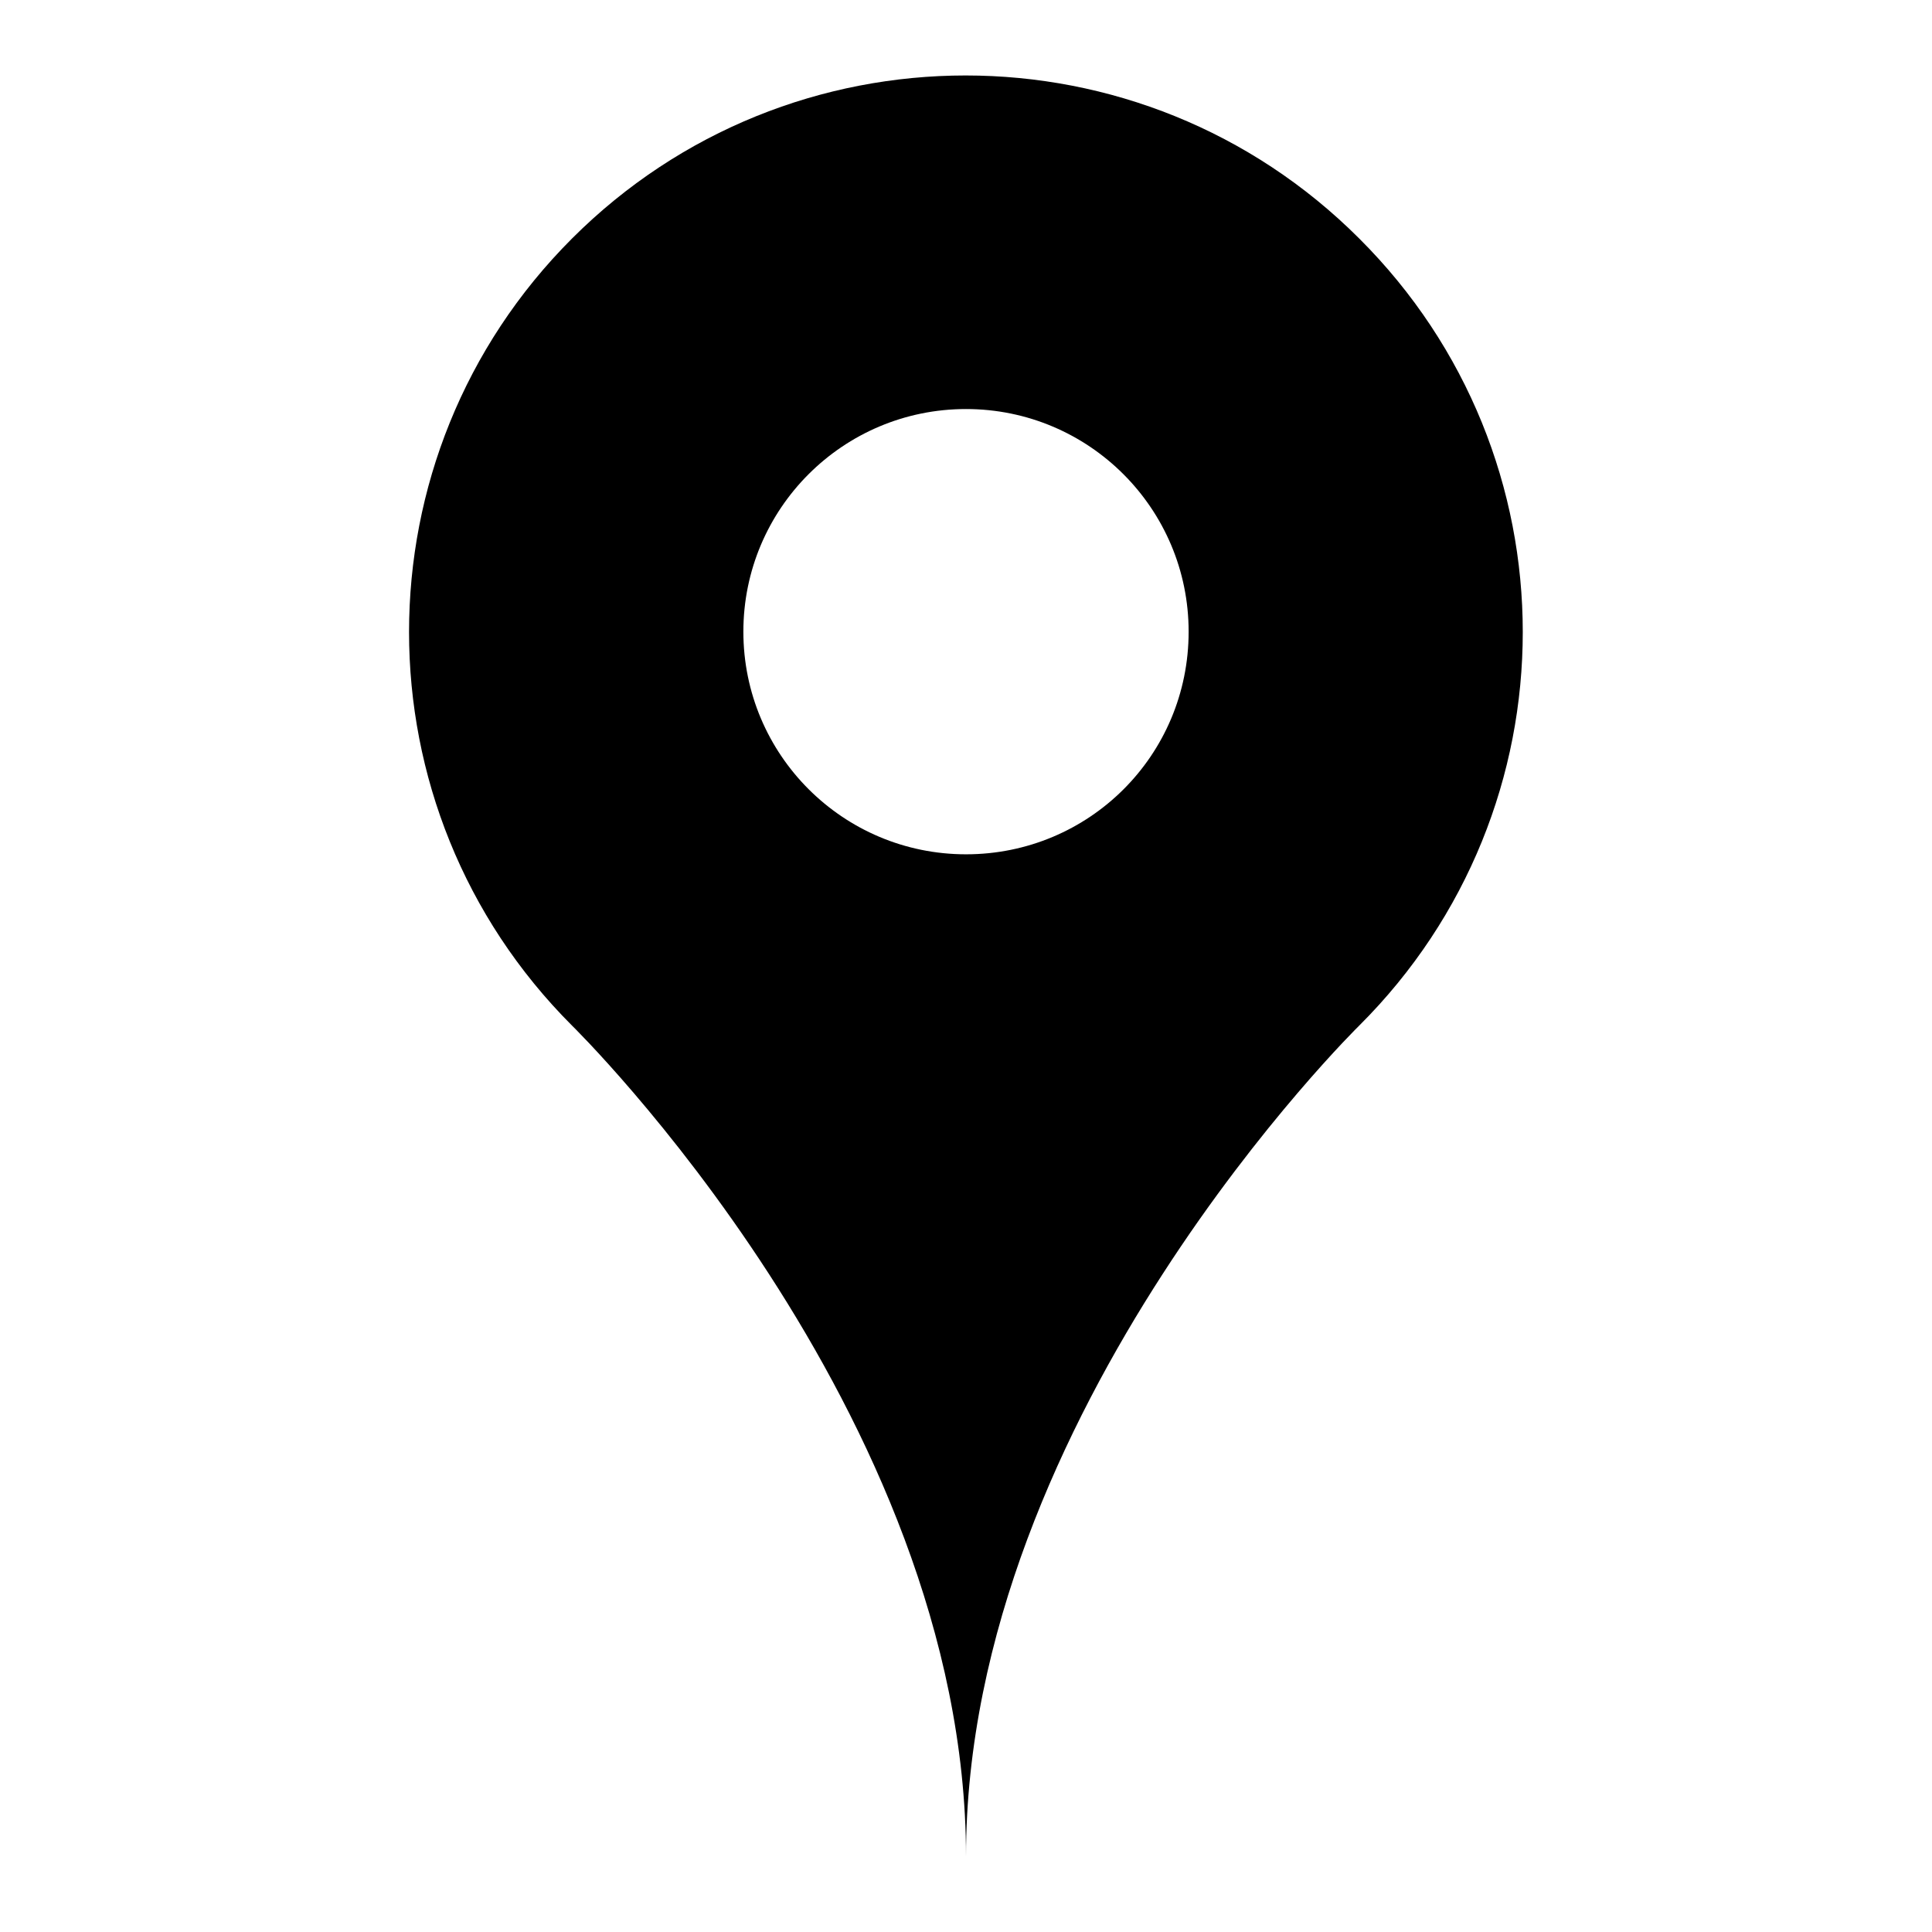 <?xml version="1.0" encoding="utf-8"?>
<!-- Svg Vector Icons : http://www.onlinewebfonts.com/icon -->
<!DOCTYPE svg PUBLIC "-//W3C//DTD SVG 1.1//EN" "http://www.w3.org/Graphics/SVG/1.1/DTD/svg11.dtd">
<svg version="1.1" xmlns="http://www.w3.org/2000/svg" xmlns:xlink="http://www.w3.org/1999/xlink" x="0px" y="0px" viewBox="0 0 256 256" enable-background="new 0 0 256 256" xml:space="preserve">
<g><g><g><path fill="#000000" d="M180.1,31.6c-28.8-28.8-75.5-28.8-104.3,0C47,60.4,47,107.1,75.8,135.9c0,0,52.2,51.1,52.2,110.1c0-59,52.1-110.1,52.1-110.1C209,107.1,209,60.4,180.1,31.6z M128,113.2c-16.3,0-29.5-13.2-29.5-29.5c0-16.3,13.2-29.5,29.5-29.5s29.5,13.2,29.5,29.5C157.5,100.1,144.3,113.2,128,113.2z"/></g></g></g>
</svg>